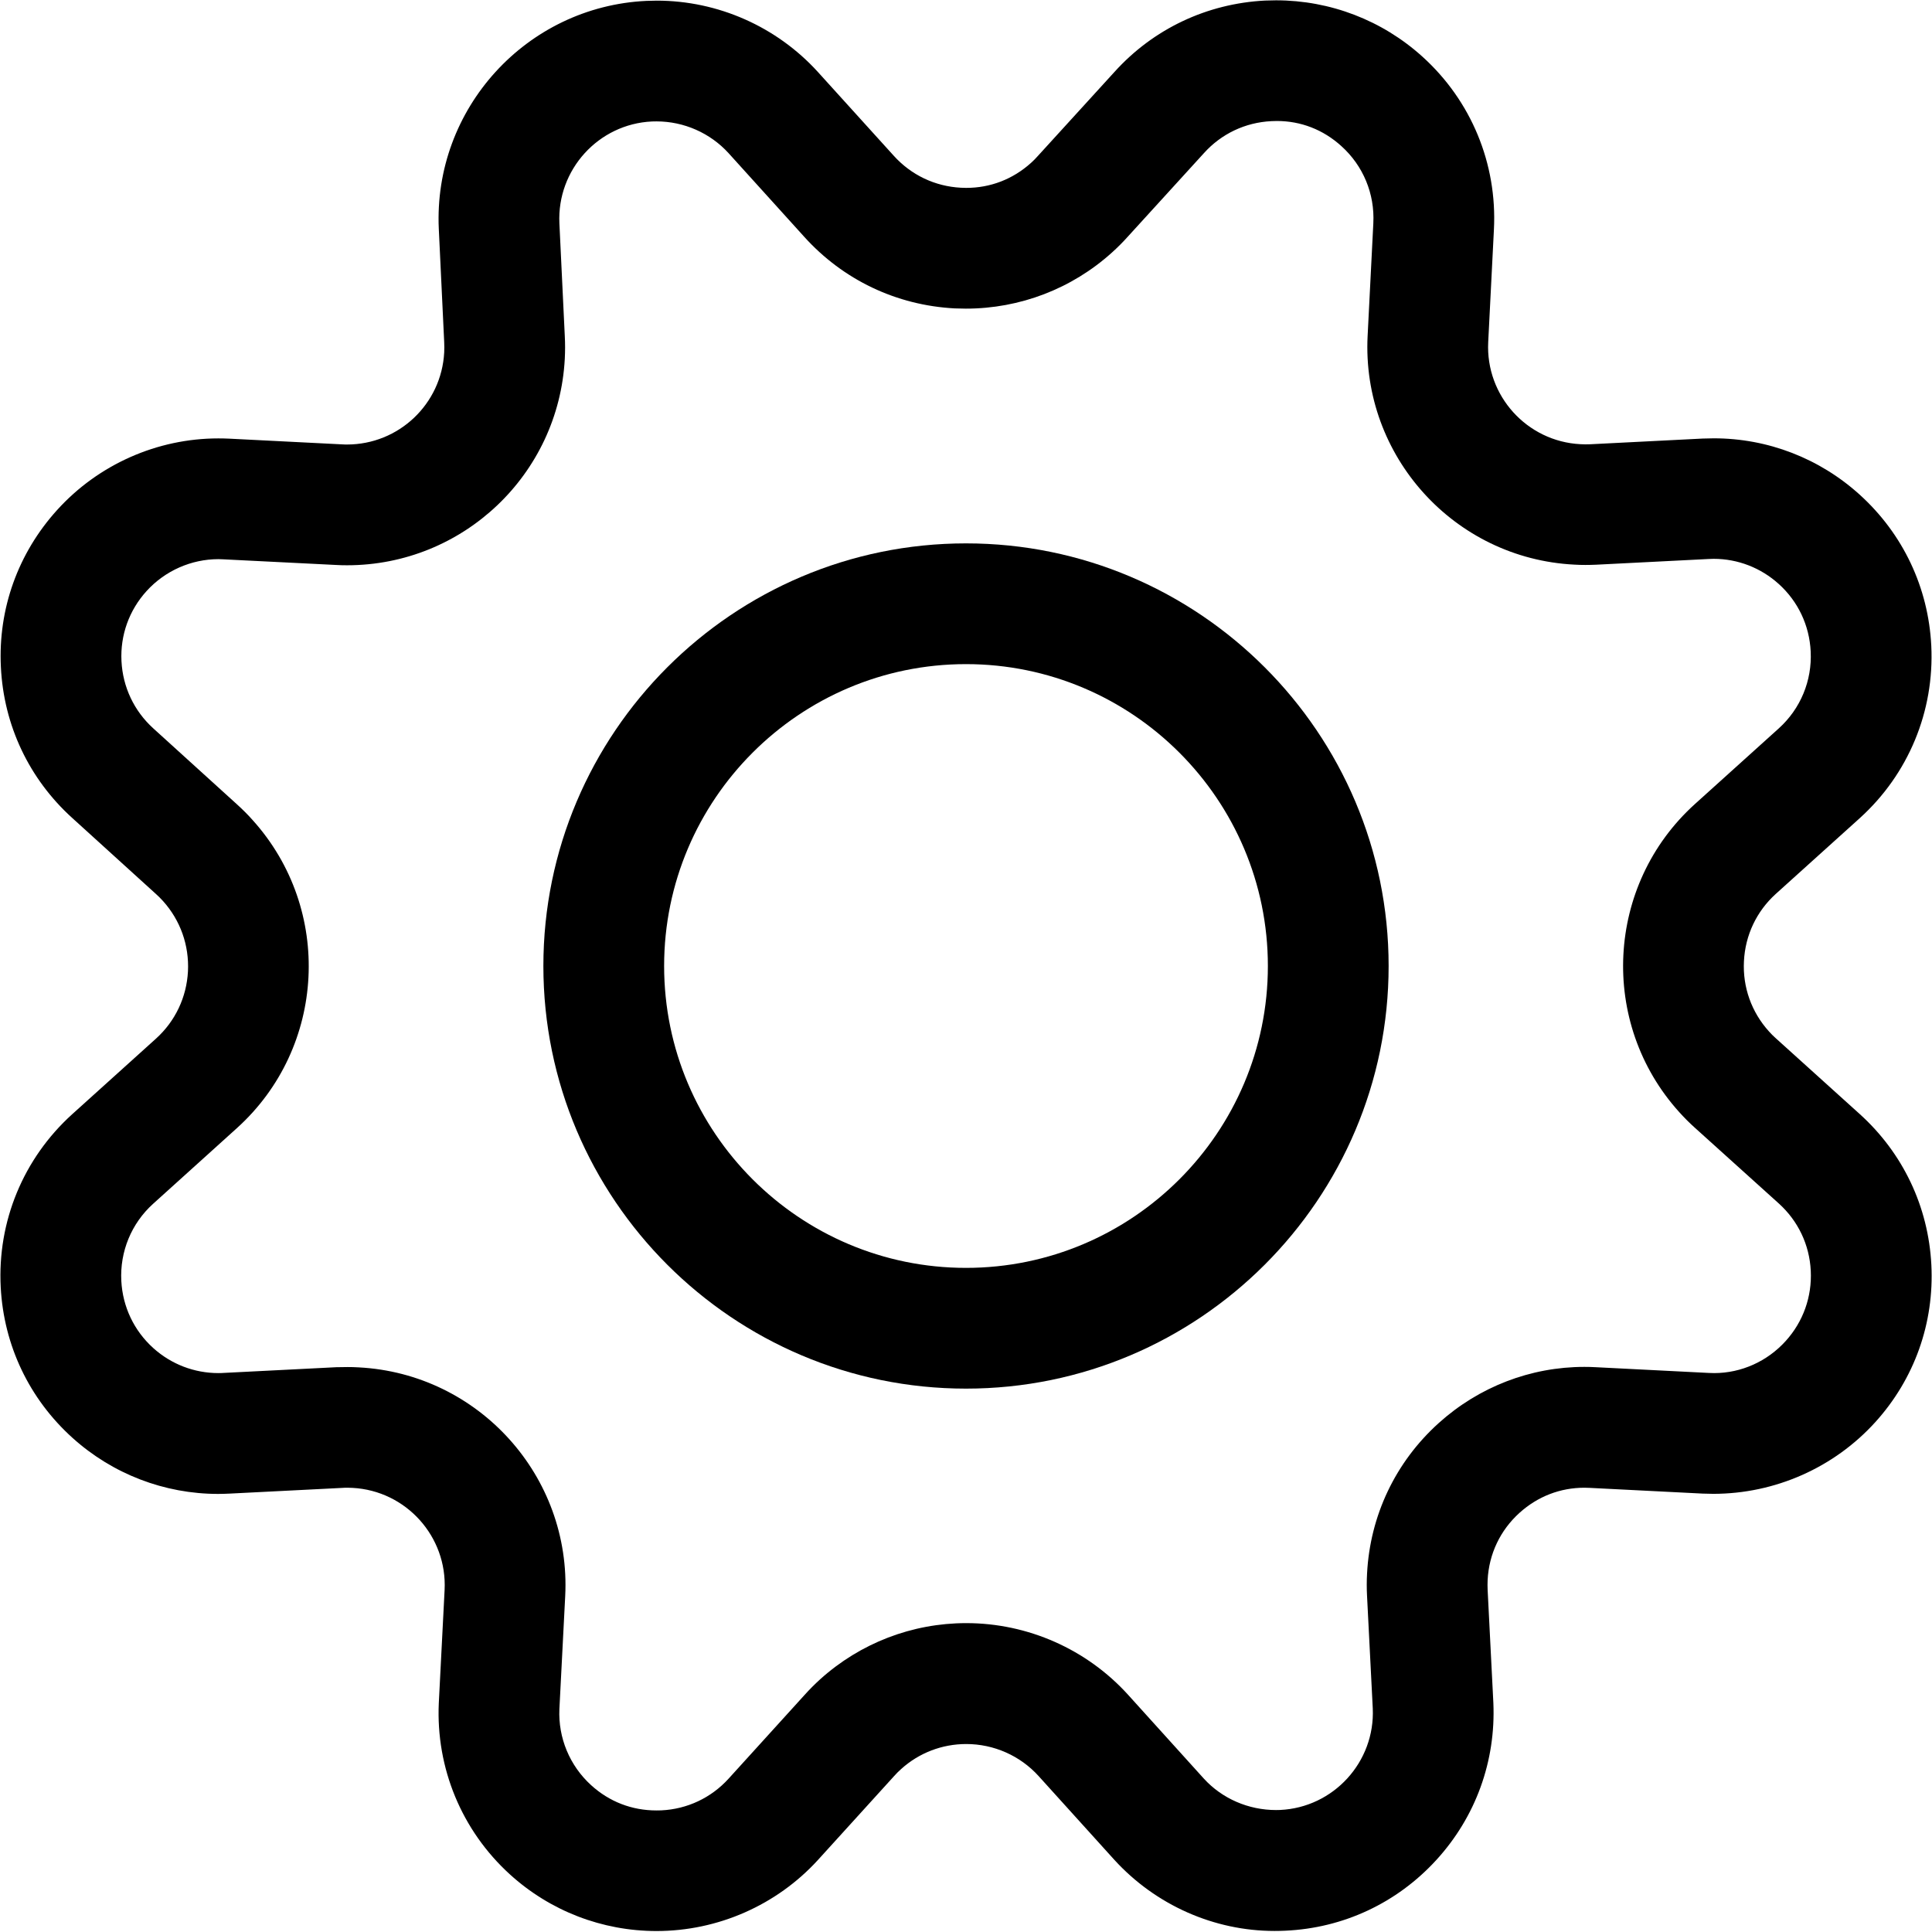 <svg xmlns="http://www.w3.org/2000/svg" viewBox="0 0 24 24"><path d="M8.156 23.988c-.676 0-1.323-.25-1.822-.704-.598-.544-.92-1.32-.883-2.128l.072-1.404c.034-.665-.479-1.234-1.144-1.269l-.062-.002c-.021 0-.041 0-.062.002l-1.401.071c-.047.002-.096.004-.144.004-.668 0-1.311-.247-1.809-.696-.537-.484-.854-1.148-.892-1.871-.043-.817.281-1.6.887-2.149l1.042-.94c.239-.216.38-.513.397-.836.016-.323-.094-.633-.31-.873-.027-.03-.056-.059-.087-.087L.896 10.16C.36 9.674.046 9.009.011 8.286c-.036-.722.213-1.415.699-1.951.512-.565 1.242-.889 2.002-.889.044 0 .089.001.133.003l1.402.071c.021.002.063.002.063.002.644 0 1.174-.503 1.208-1.144.002-.042.002-.085 0-.127l-.067-1.406C5.381 1.352 6.538.081 8.03.011l.129-.003c.76 0 1.489.323 2.001.886l.941 1.039c.217.241.513.382.835.399l.066.002c.301 0 .579-.107.805-.31.031-.028.06-.057.087-.088l.95-1.042c.483-.535 1.148-.85 1.871-.887l.136-.003c.673 0 1.319.248 1.818.699.607.548.931 1.331.889 2.148l-.071 1.4c-.033.665.481 1.233 1.146 1.267l.061.002.057-.001 1.4-.071.138-.003c.672 0 1.316.249 1.815.702.536.486.851 1.152.887 1.874.04.815-.284 1.596-.889 2.143l-1.042.94c-.239.216-.38.513-.396.836-.017.323.094.633.31.872.028.031.056.06.086.086l1.042.941c.537.485.853 1.15.89 1.873.037.723-.21 1.417-.695 1.953-.513.567-1.247.892-2.015.892l-.131-.003-1.402-.071-.066-.002c-.302 0-.58.108-.806.311-.24.216-.381.512-.397.835-.002.041-.002.083 0 .125l.071 1.4c.032.725-.219 1.418-.708 1.953-.489.535-1.156.847-1.878.879-.043.002-.088.003-.133.003-.75 0-1.474-.321-1.986-.88l-.944-1.044c-.229-.253-.556-.398-.899-.398-.3 0-.587.11-.809.311-.03.027-.06.056-.087.087l-.946 1.042c-.512.561-1.243.883-2.005.883zm-3.839-7.006c.046 0 .092.001.138.004 1.492.077 2.643 1.353 2.566 2.844l-.072 1.4c-.016.357.127.703.394.946.226.206.507.314.812.314l.059-.001c.322-.015.62-.155.837-.394l.944-1.04c.06-.067.125-.132.193-.194.499-.45 1.143-.698 1.815-.698.766 0 1.499.325 2.012.892l.941 1.041c.226.247.552.389.896.389l.049-.001c.664-.03 1.182-.596 1.152-1.262l-.071-1.395c-.005-.092-.005-.185 0-.278.037-.722.353-1.387.89-1.871.499-.45 1.141-.698 1.809-.698.048 0 .096.001.145.004l1.399.071.069.002c.336 0 .66-.145.889-.399.217-.24.327-.55.311-.872-.016-.323-.157-.619-.397-.836l-1.042-.94c-.068-.061-.133-.126-.195-.195-1.001-1.108-.914-2.825.195-3.827l1.042-.94c.27-.244.414-.592.396-.956-.016-.323-.156-.62-.396-.837-.223-.202-.51-.313-.809-.313l-.062.002-1.399.071c-.044.002-.089.003-.133.003-.046 0-.092-.001-.137-.004-1.491-.075-2.643-1.349-2.568-2.84l.071-1.401c.019-.365-.126-.714-.397-.958-.226-.205-.503-.312-.802-.312l-.068.002c-.324.016-.621.157-.837.397l-.948 1.04c-.059.066-.126.133-.196.196-.498.449-1.142.696-1.814.696l-.138-.003c-.723-.038-1.387-.354-1.871-.891L9.05 1.902c-.228-.25-.554-.394-.894-.394l-.057.001c-.665.031-1.181.599-1.15 1.265l.067 1.4c.005.091.005.187 0 .283-.076 1.438-1.264 2.565-2.705 2.565-.047 0-.094-.001-.141-.004l-1.399-.07-.057-.002c-.339 0-.665.145-.893.396-.217.239-.328.548-.312.87.016.322.156.619.395.836l1.041.945c.067.061.132.125.193.194 1.001 1.109.914 2.826-.195 3.827l-1.041.94c-.27.244-.414.594-.395.958.017.322.158.619.398.835.222.2.509.31.807.31.021 0 .043 0 .064-.002l1.401-.071.14-.002z"/><path d="M12 17.25c-2.895 0-5.25-2.355-5.25-5.25S9.105 6.75 12 6.75s5.25 2.355 5.25 5.25-2.355 5.25-5.25 5.25zm0-9c-2.068 0-3.75 1.682-3.75 3.75s1.682 3.75 3.75 3.75 3.75-1.682 3.75-3.75S14.068 8.25 12 8.25z"/></svg>